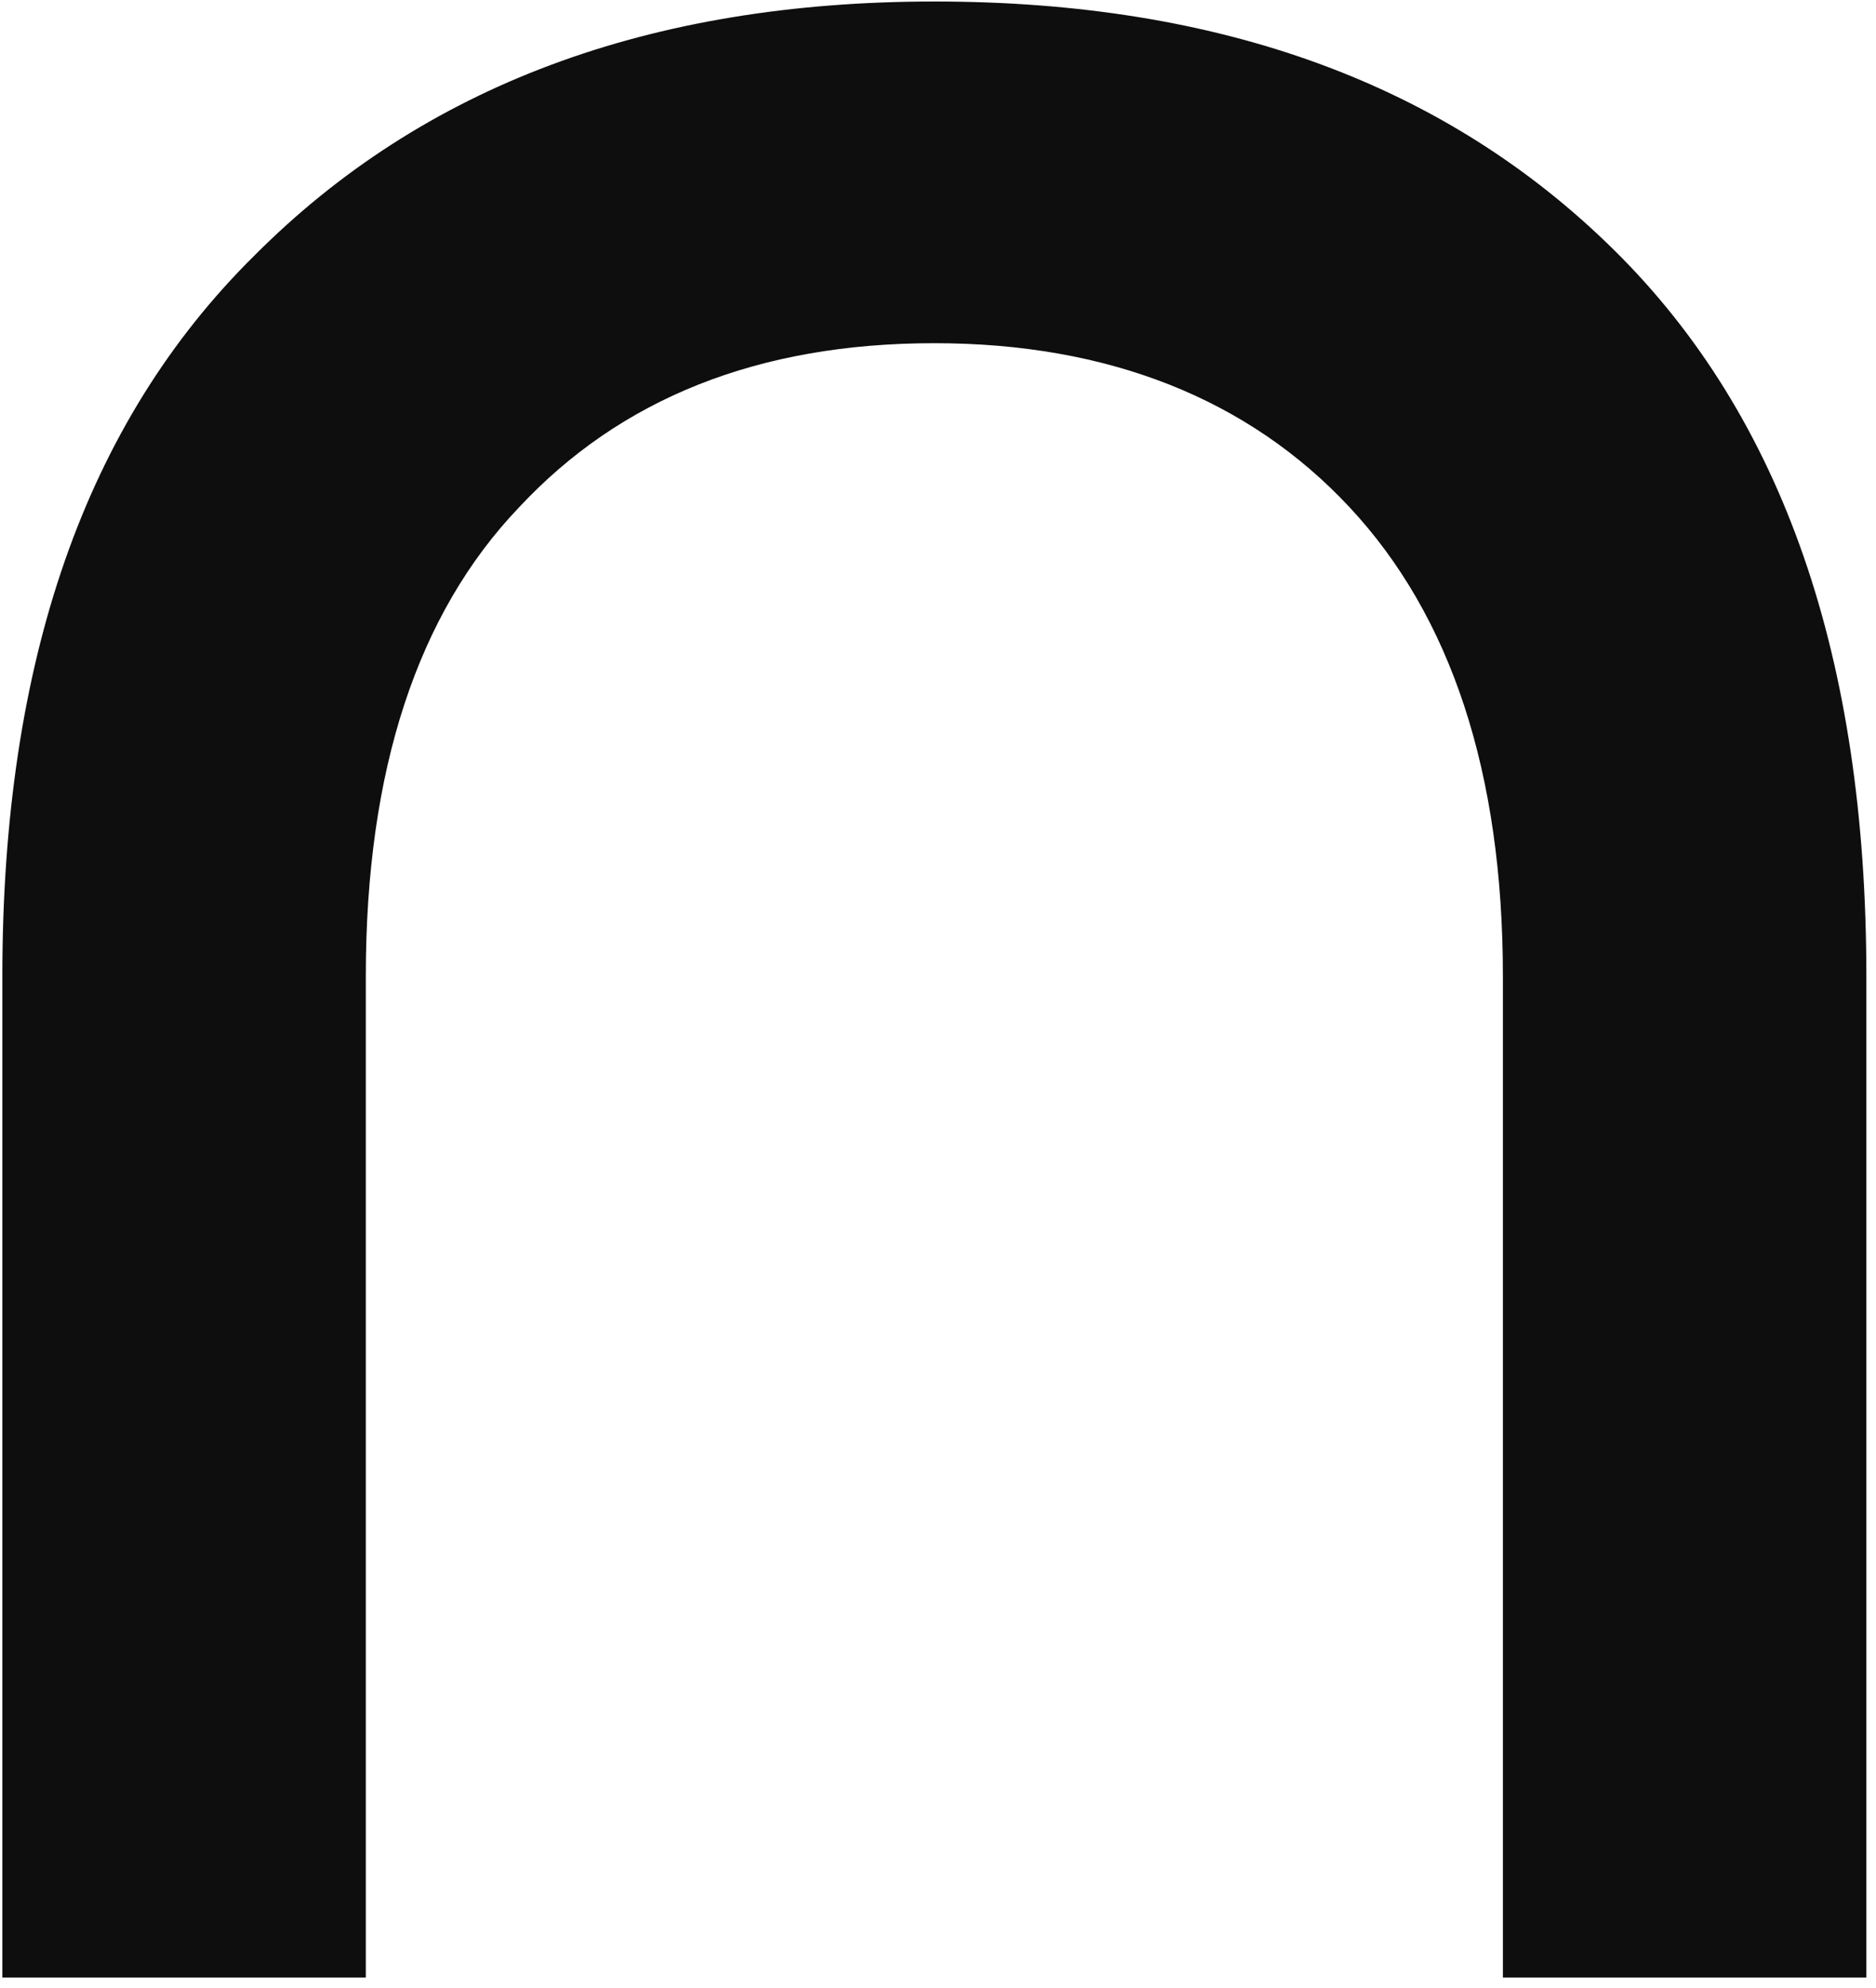 <?xml version="1.0" encoding="UTF-8"?> <svg xmlns="http://www.w3.org/2000/svg" width="168" height="178" viewBox="0 0 168 178" fill="none"><path d="M167.136 177.071H134.588V87.417C134.588 69.154 129.938 55.16 120.871 45.436C111.804 35.712 99.25 30.731 83.674 30.731C67.865 30.731 55.543 35.712 46.476 45.436C37.409 54.923 32.759 68.917 32.759 87.417V177.071H0.211V87.417C0.211 59.193 7.65 37.846 22.762 22.904C37.874 7.725 58.1 0.135 83.674 0.135C109.247 0.135 129.473 7.487 144.585 22.43C159.697 37.372 167.136 58.955 167.136 87.417V177.071Z" fill="#0E0E0E"></path></svg> 